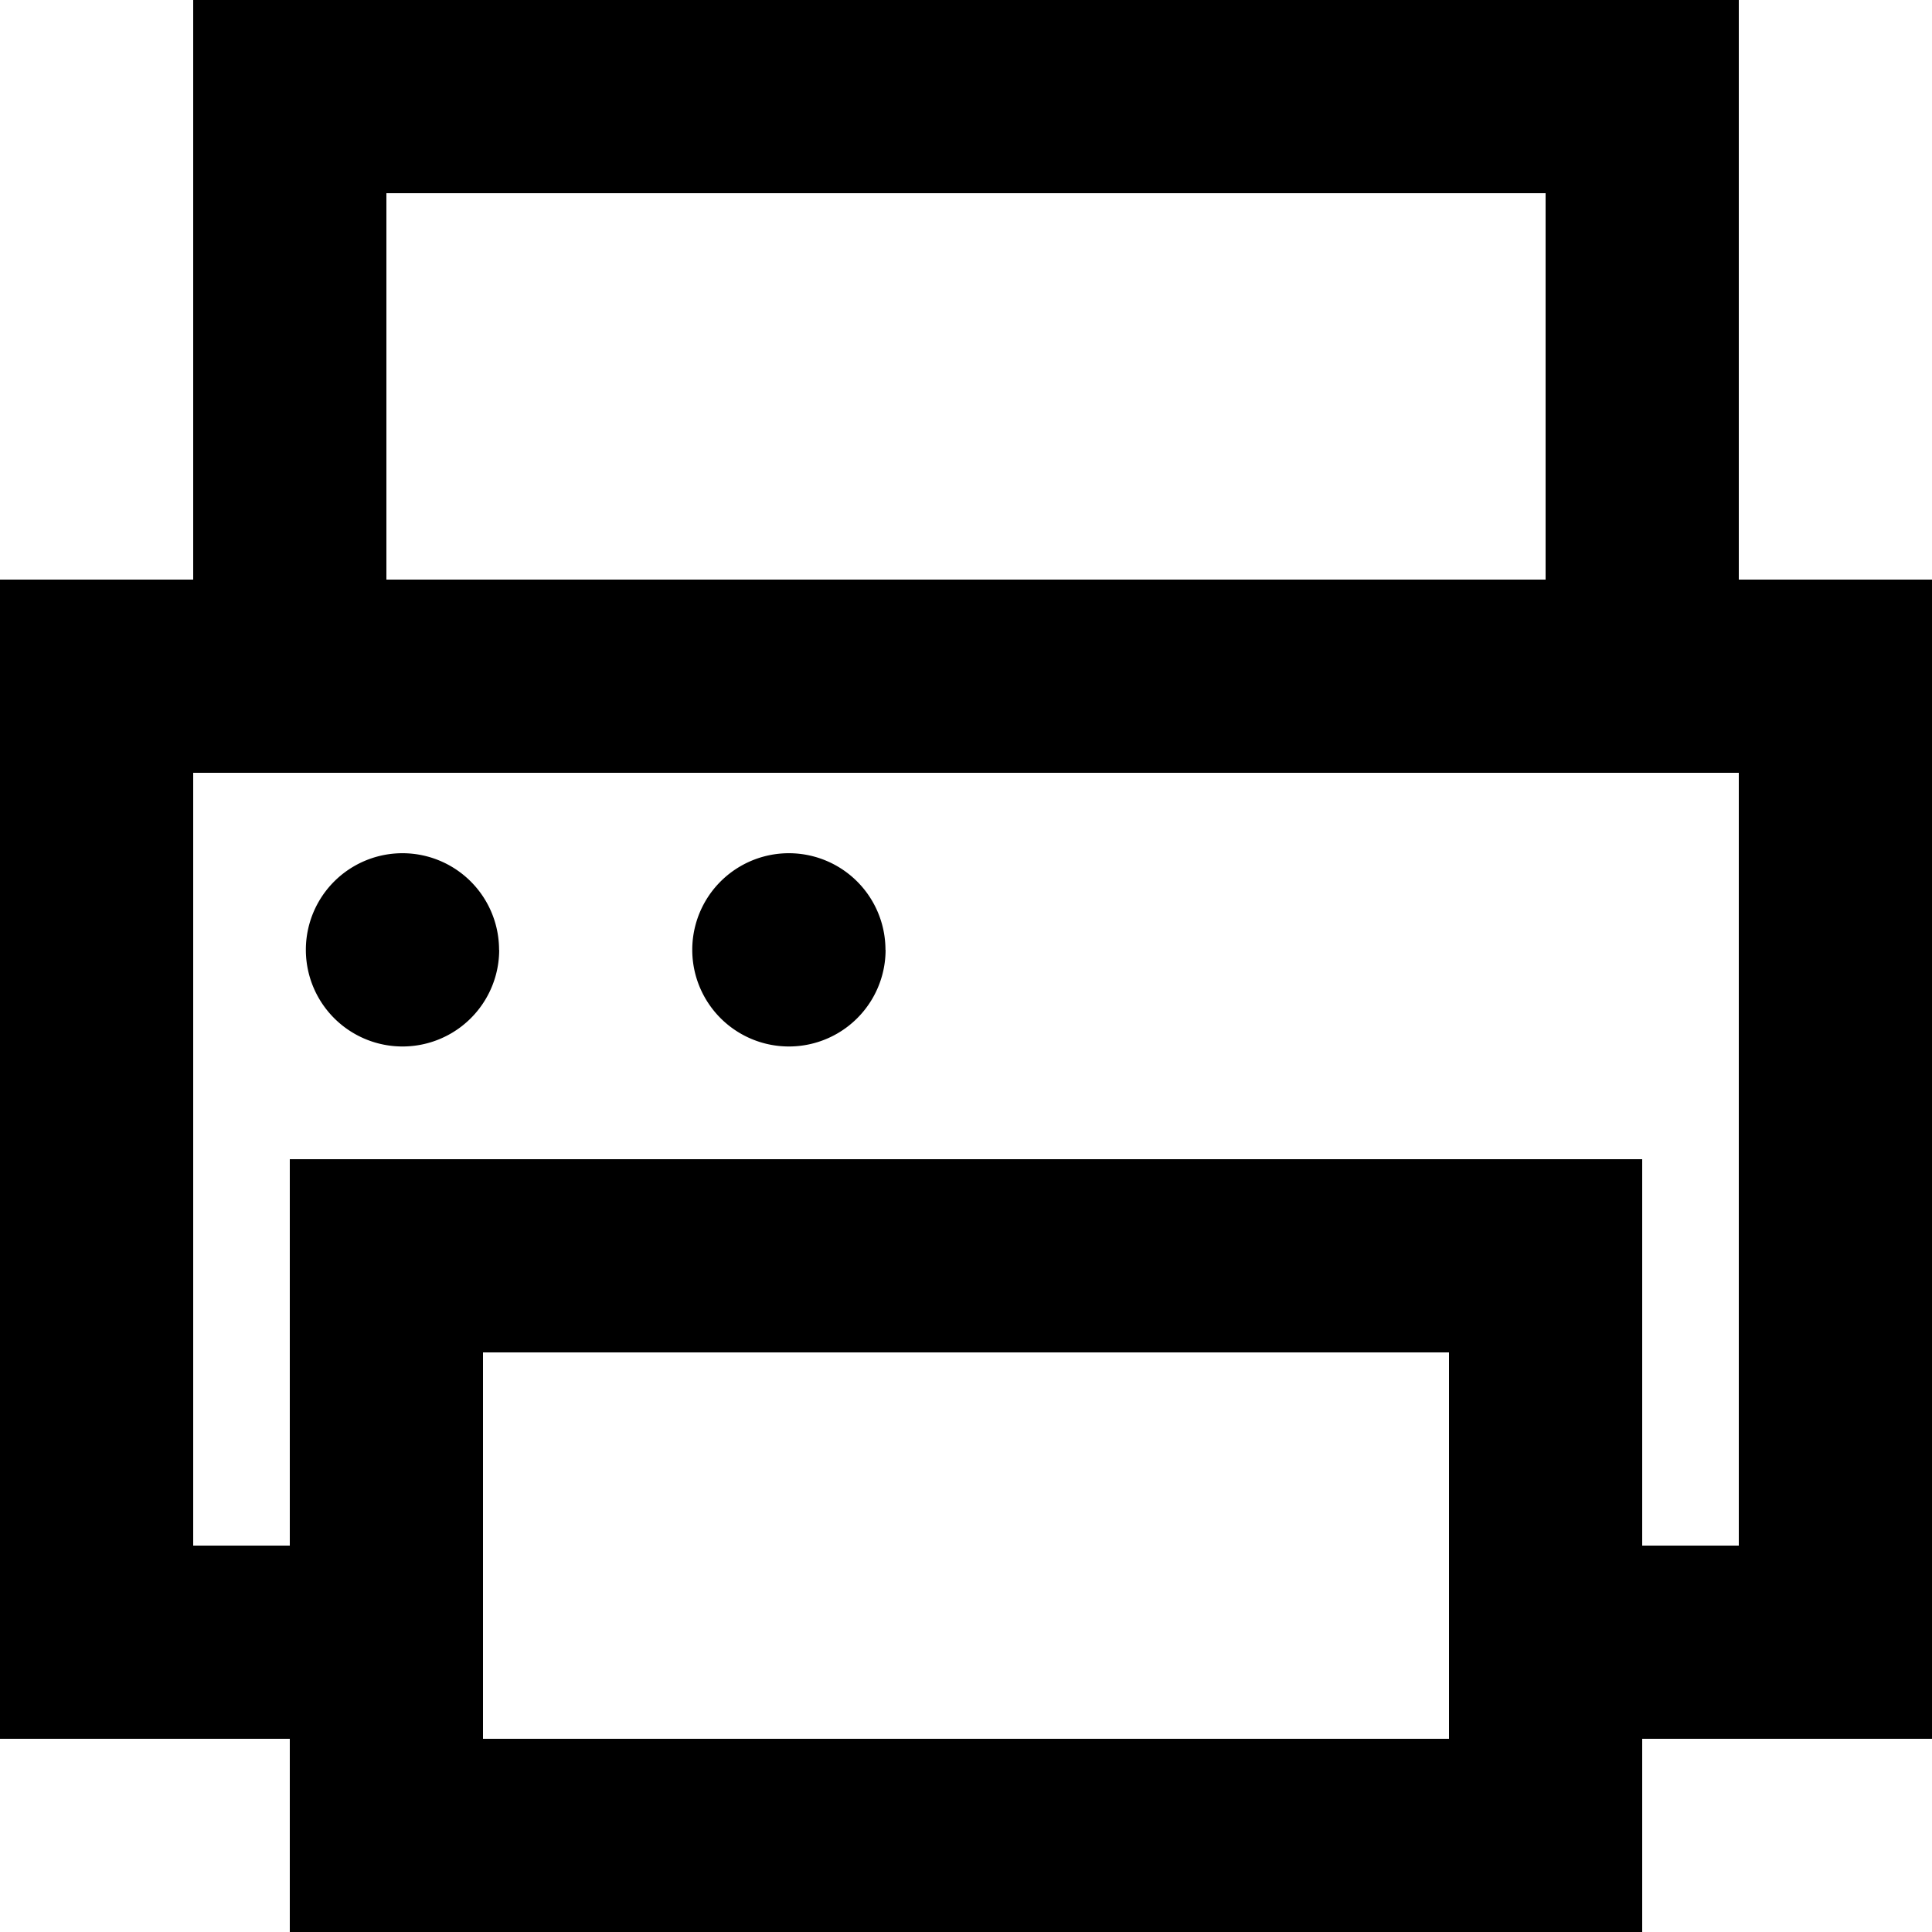 <svg width="16" height="16" xmlns="http://www.w3.org/2000/svg"><path d="M7.334 7.866a.8.8 0 1 1-1.601 0 .8.8 0 0 1 1.6 0zm-3.2 0a.8.8 0 1 1-1.601 0 .8.8 0 0 1 1.6 0zM14.4 6.433V12.8h-.8V9.6H2.4v3.2h-.8V6.4h12.8v.033zM4 14.4h8v-3.2H4v3.2zm-.8-9.6h9.6V1.6H3.2v3.2zm11.2 0V0H1.6v4.8H0v9.6h2.4V16h11.2v-1.6H16V4.8h-1.6z" fill-rule="evenodd"/></svg>